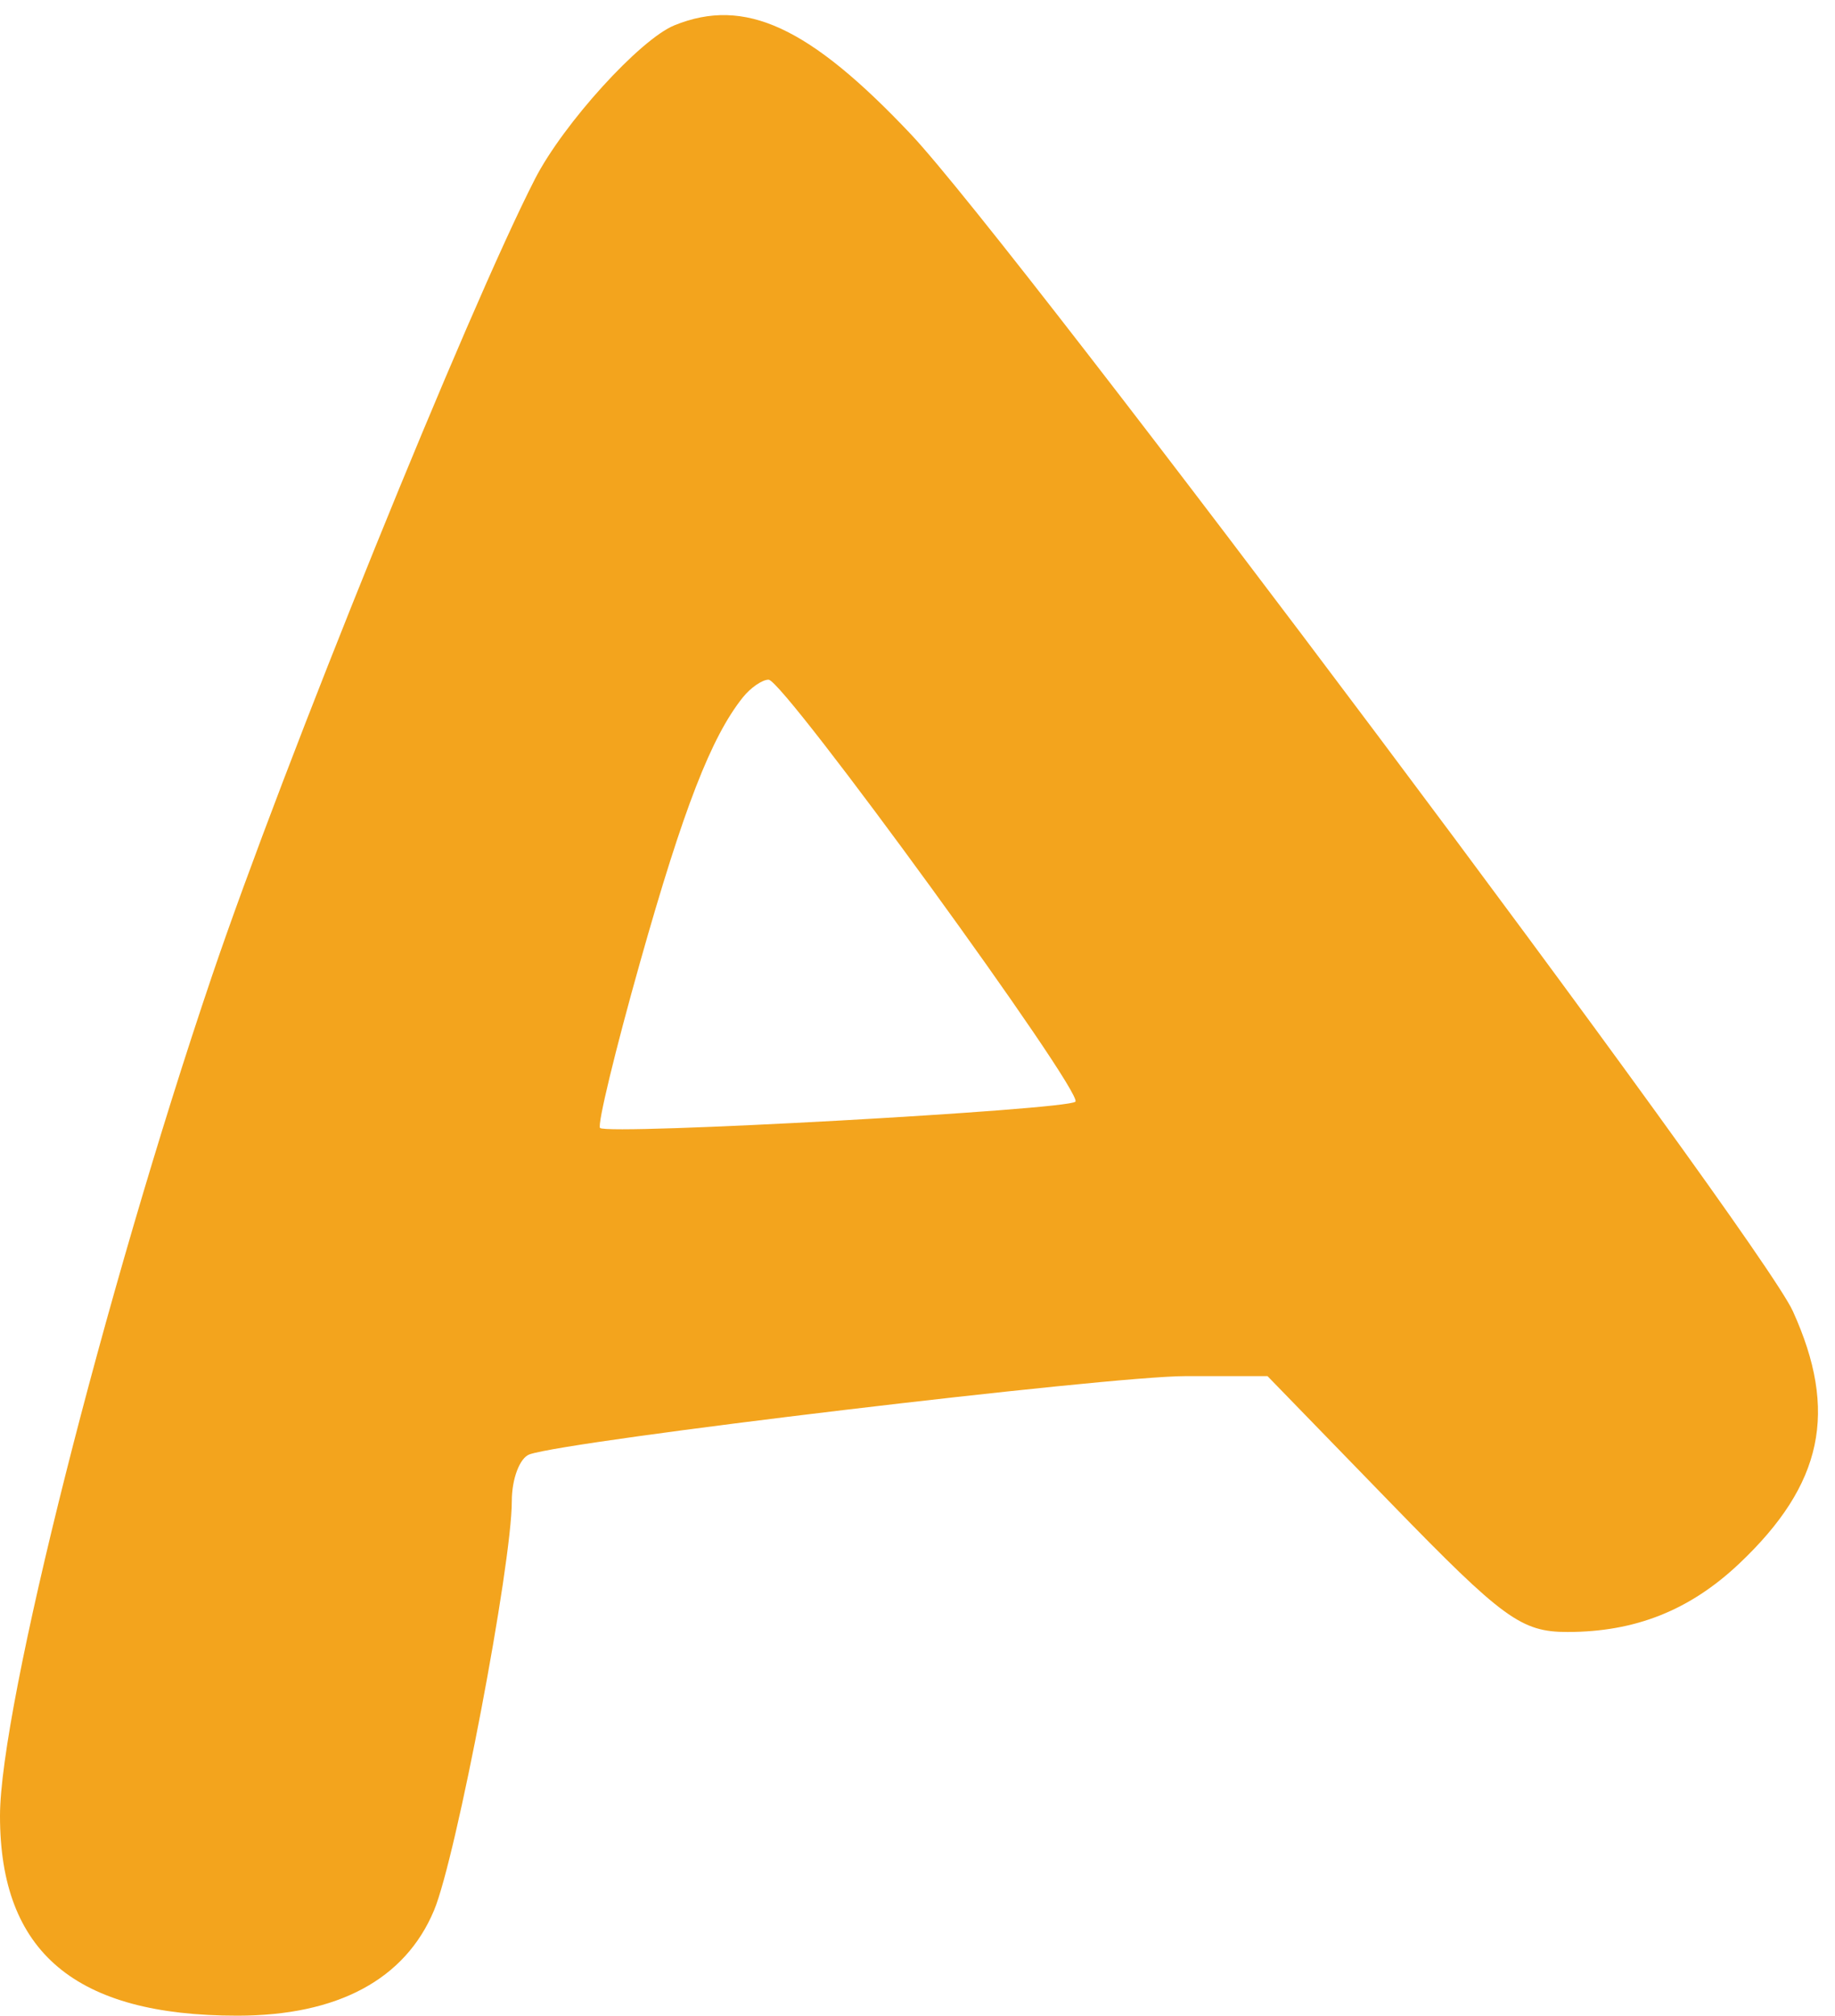 <svg width="92" height="101" viewBox="0 0 92 101" fill="none" xmlns="http://www.w3.org/2000/svg">
<path fill-rule="evenodd" clip-rule="evenodd" d="M33.818 1.266C32.089 1.966 28.243 6.198 26.825 8.961C23.473 15.49 14.206 38.346 10.62 48.928C5.224 64.847 0 85.54 0 90.991C0 97.829 3.782 101.006 11.916 101C16.932 100.997 20.312 99.185 21.761 95.723C22.873 93.06 25.66 78.408 25.66 75.217C25.66 74.098 26.061 73.044 26.551 72.873C28.551 72.178 55.59 68.954 59.42 68.954H63.548L69.776 75.364C75.359 81.108 76.273 81.774 78.585 81.774C81.99 81.774 84.726 80.685 87.201 78.345C91.395 74.381 92.171 70.724 89.886 65.697C88.208 62.005 50.937 12.301 45.66 6.718C40.564 1.326 37.339 -0.159 33.818 1.266ZM37.241 34.947C35.658 36.93 34.269 40.504 32.1 48.183C30.846 52.623 29.939 56.374 30.084 56.519C30.453 56.888 53.504 55.615 53.916 55.203C54.356 54.764 39.294 34.057 38.534 34.057C38.214 34.057 37.632 34.458 37.241 34.947Z" fill="#F3A41D"/>
</svg>
